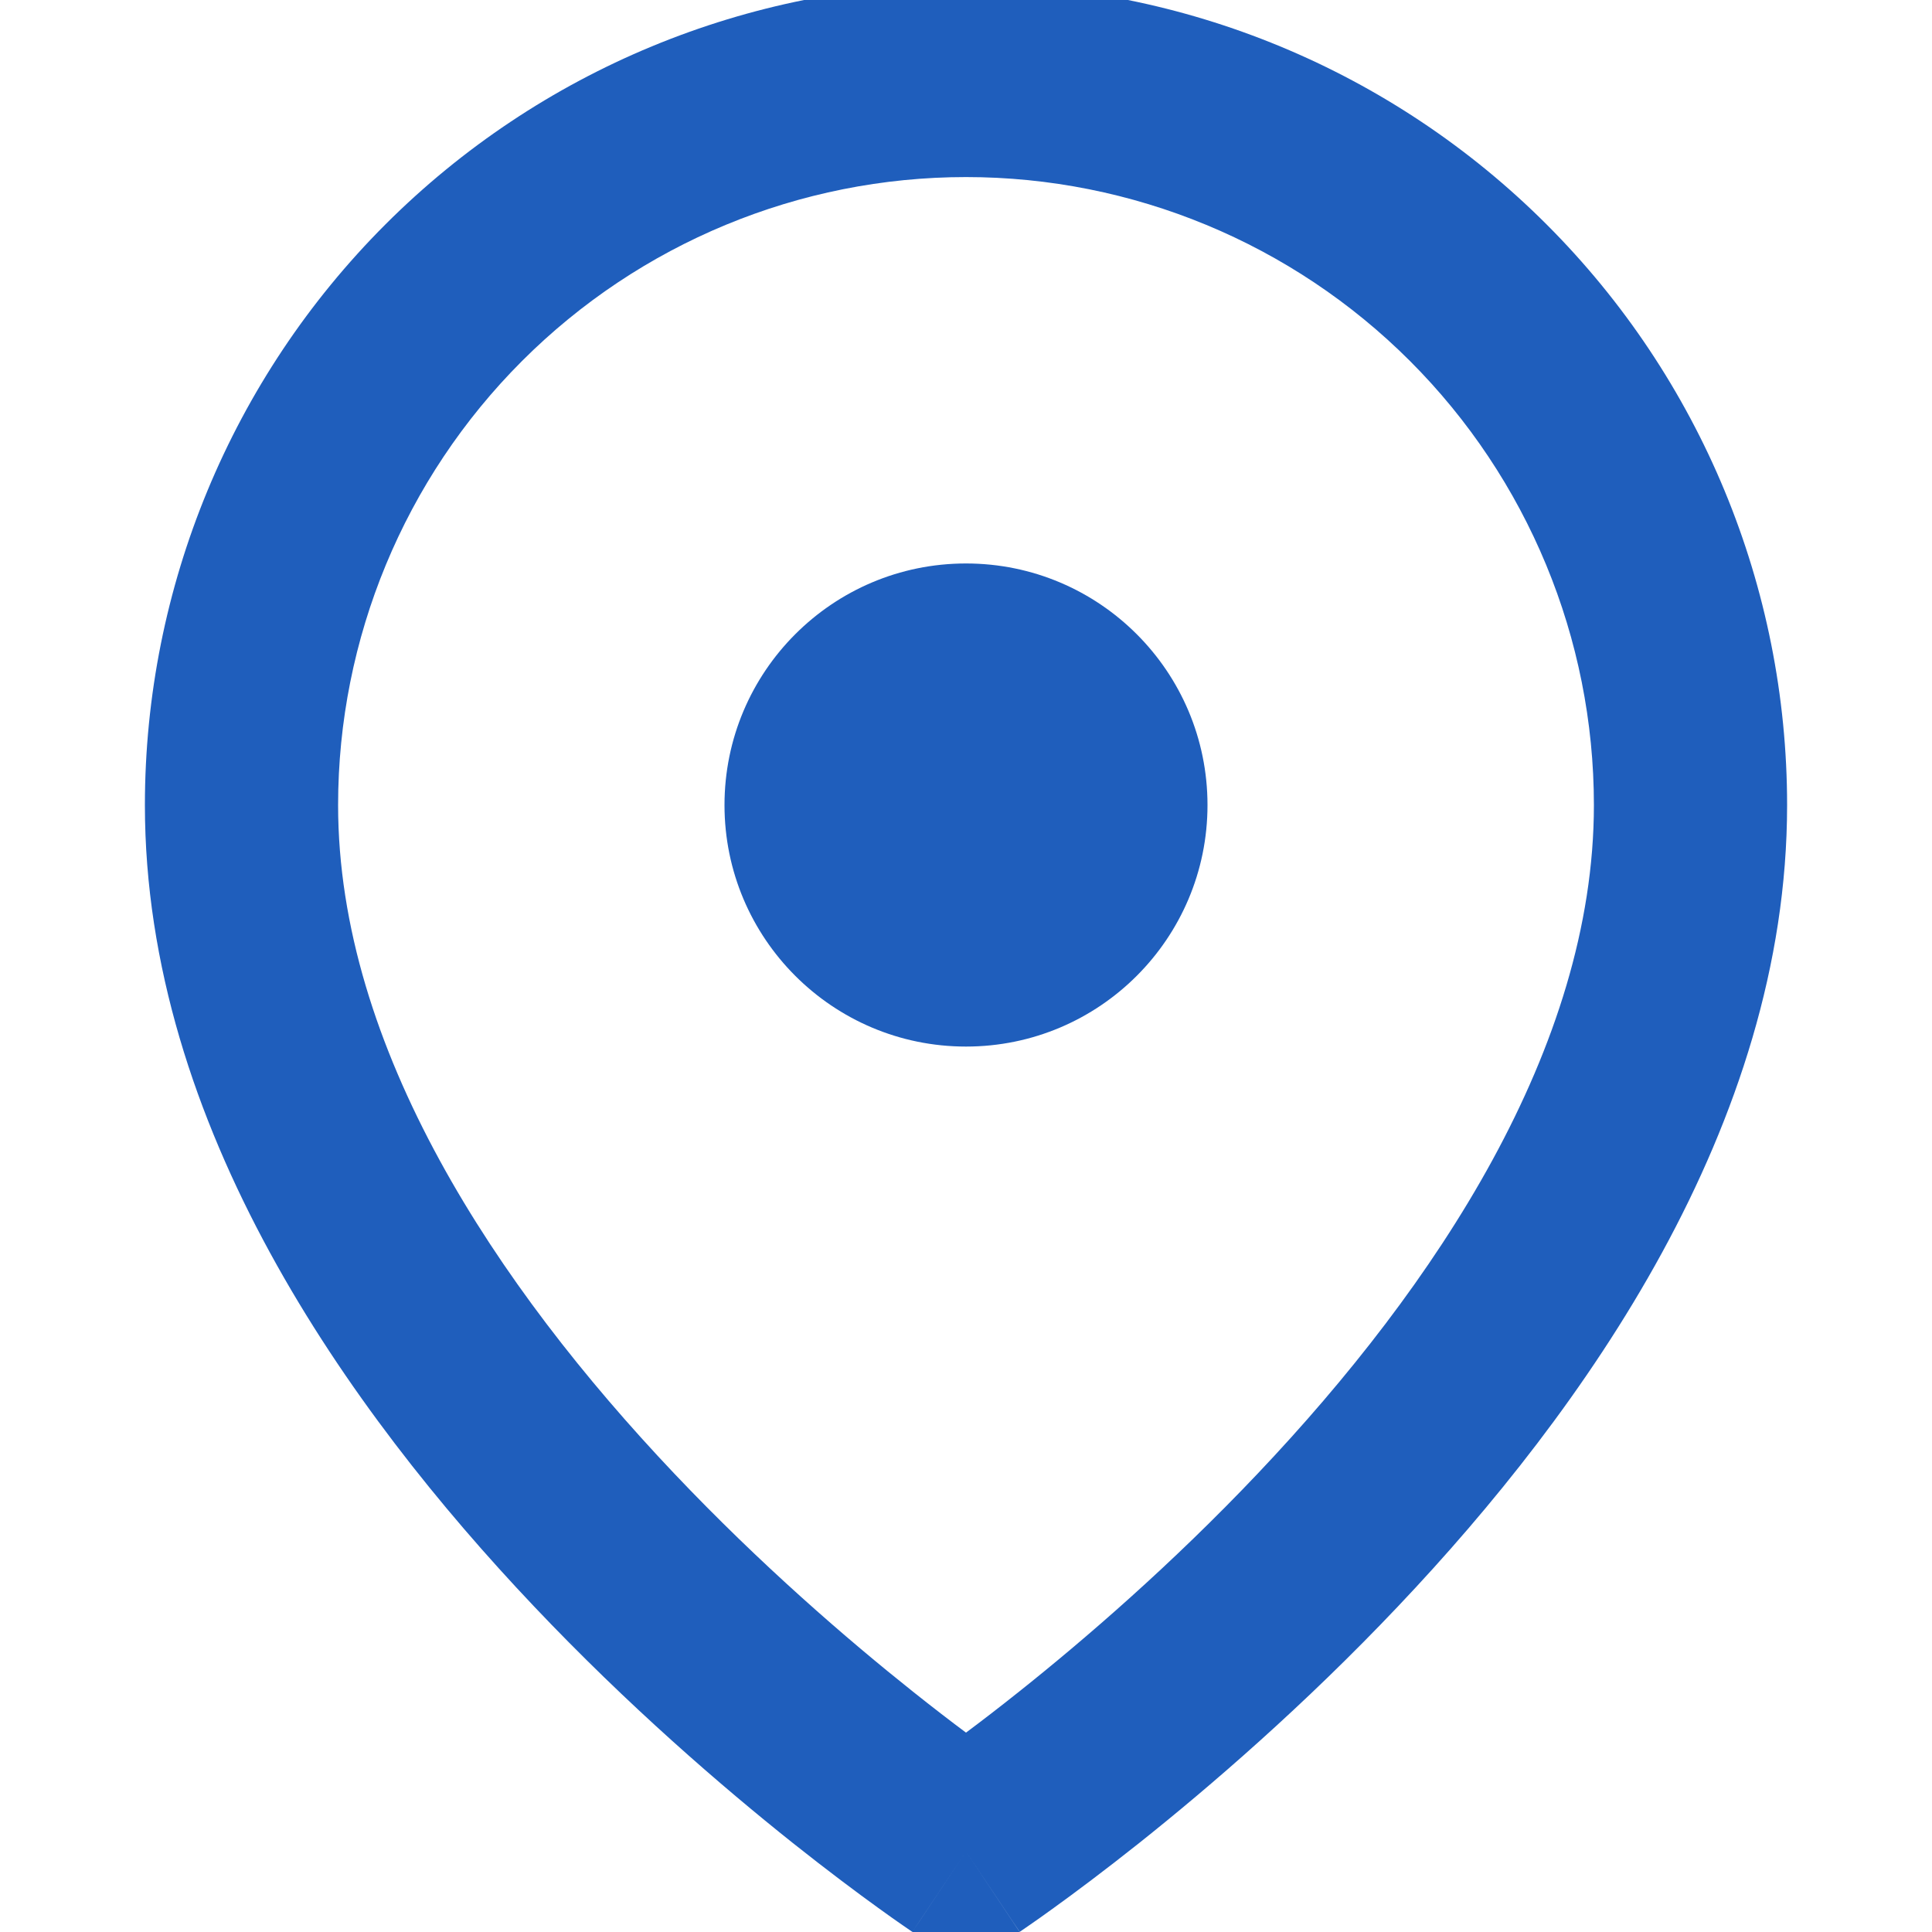 <?xml version="1.0" encoding="UTF-8"?> <svg xmlns="http://www.w3.org/2000/svg" width="20" height="20" viewBox="0 0 20 20" fill="none"> <g clip-path="url(#clip0_637_4120)"> <path fill-rule="evenodd" clip-rule="evenodd" d="M10 1.833C8.276 1.833 6.623 2.518 5.404 3.737C4.185 4.956 3.5 6.61 3.5 8.334C3.5 10.848 5.141 13.313 6.976 15.25C7.873 16.197 8.774 16.973 9.451 17.512C9.658 17.677 9.843 17.819 10 17.936C10.157 17.819 10.342 17.677 10.549 17.512C11.226 16.973 12.127 16.197 13.024 15.25C14.859 13.313 16.5 10.848 16.5 8.334C16.5 6.61 15.815 4.956 14.596 3.737C13.377 2.518 11.724 1.833 10 1.833ZM10 19.167C9.445 19.999 9.445 19.999 9.445 19.998L9.442 19.997L9.436 19.993L9.417 19.98C9.4 19.968 9.376 19.952 9.346 19.931C9.286 19.89 9.2 19.829 9.092 19.751C8.876 19.595 8.57 19.367 8.205 19.077C7.476 18.496 6.502 17.658 5.524 16.625C3.609 14.604 1.5 11.652 1.5 8.334C1.5 6.079 2.396 3.917 3.99 2.323C5.584 0.729 7.746 -0.167 10 -0.167C12.254 -0.167 14.416 0.729 16.01 2.323C17.605 3.917 18.5 6.079 18.5 8.334C18.5 11.652 16.391 14.604 14.476 16.625C13.498 17.658 12.524 18.496 11.795 19.077C11.43 19.367 11.124 19.595 10.908 19.751C10.8 19.829 10.714 19.89 10.654 19.931C10.624 19.952 10.6 19.968 10.583 19.98L10.564 19.993L10.558 19.997L10.556 19.998C10.556 19.998 10.555 19.999 10 19.167ZM10 19.167L10.555 19.999C10.219 20.223 9.781 20.223 9.445 19.998L10 19.167Z" fill="#1F5EBC"></path> <path d="M10 10.834C11.381 10.834 12.5 9.714 12.5 8.334C12.5 6.953 11.381 5.833 10 5.833C8.619 5.833 7.5 6.953 7.5 8.334C7.5 9.714 8.619 10.834 10 10.834Z" fill="#1F5EBC"></path> </g> <defs> <clipPath id="clip0_637_4120"> <rect width="20" height="20" fill="white"></rect> </clipPath> </defs> </svg> 